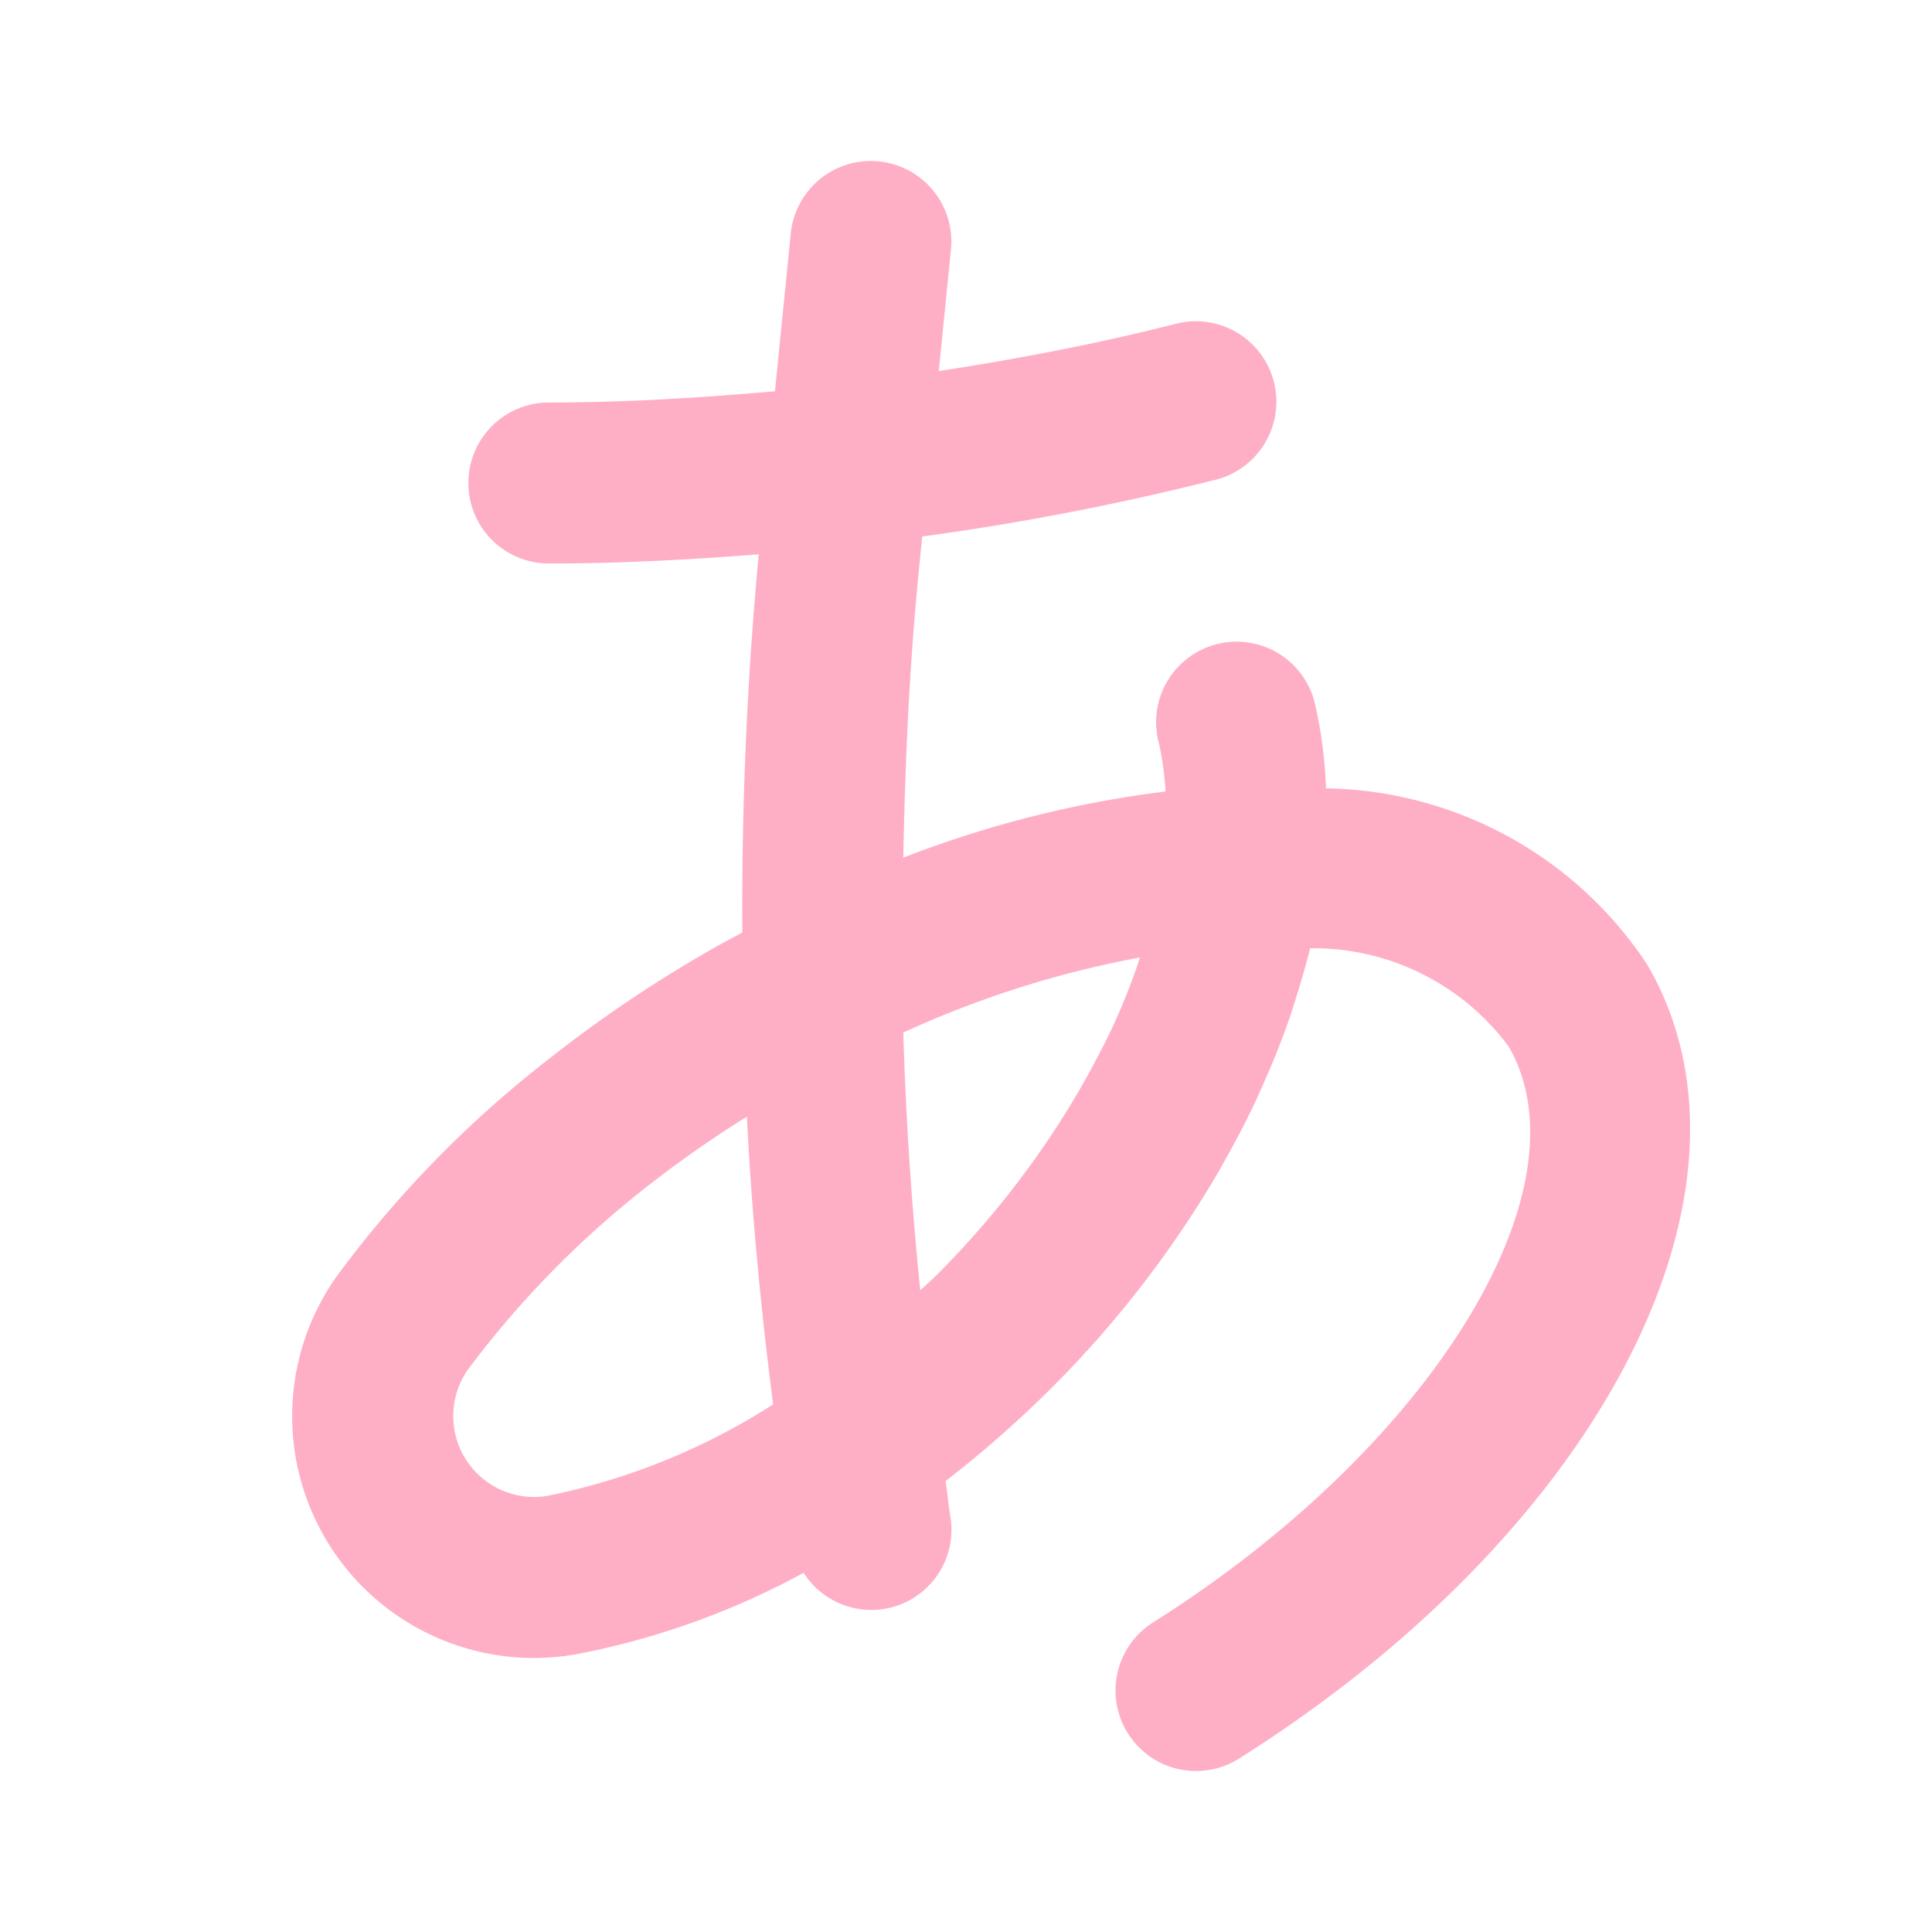 <svg xmlns="http://www.w3.org/2000/svg" width="1em" height="1em" viewBox="0 0 24 24"><path fill="rgb(255, 175, 197)" d="M20.472 11.997a4.87 4.87 0 0 0-4-2.204a5.6 5.6 0 0 0-.131-1.024a1 1 0 1 0-1.945.462a3.6 3.6 0 0 1 .082.601a13.6 13.6 0 0 0-3.257.822c.023-1.204.077-2.407.197-3.607l.038-.382A33 33 0 0 0 14.938 6l.12-.03a1 1 0 1 0-.48-1.94l-.122.03c-.922.23-1.856.404-2.794.55l.151-1.51a1 1 0 0 0-1.99-.2l-.196 1.96c-.934.083-1.87.14-2.809.14a1 1 0 0 0 0 2c.87 0 1.74-.046 2.607-.114a47 47 0 0 0-.203 4.698c-.134.073-.27.142-.403.22a16.4 16.4 0 0 0-1.949 1.31l-.022.018a13.7 13.7 0 0 0-2.649 2.7a3.004 3.004 0 0 0 2.947 4.72a9.7 9.7 0 0 0 2.837-1.014a.996.996 0 0 0 1.822-.703c-.025-.145-.036-.291-.058-.437a14 14 0 0 0 1.314-1.155a13.2 13.2 0 0 0 2.101-2.73l.065-.118q.178-.315.332-.635q.079-.167.151-.333a10 10 0 0 0 .329-.838l.09-.287c.05-.169.101-.337.141-.504l.005-.018A3.02 3.02 0 0 1 18.741 13c1.019 1.767-.963 4.977-4.417 7.154a1 1 0 1 0 1.067 1.692c4.499-2.836 6.683-7.069 5.08-9.849M6.796 18.583a1.005 1.005 0 0 1-.98-1.574a12 12 0 0 1 2.291-2.323l.027-.021a14 14 0 0 1 1.144-.793c.06 1.195.173 2.386.326 3.574a8.2 8.2 0 0 1-2.808 1.137M14.126 12a8 8 0 0 1-.316.78q-.085.18-.18.358q-.145.278-.311.554q-.127.21-.265.418a11.5 11.5 0 0 1-1.408 1.719c-.07.07-.143.133-.214.2q-.163-1.597-.211-3.202a12.5 12.5 0 0 1 2.94-.933z"/></svg>
